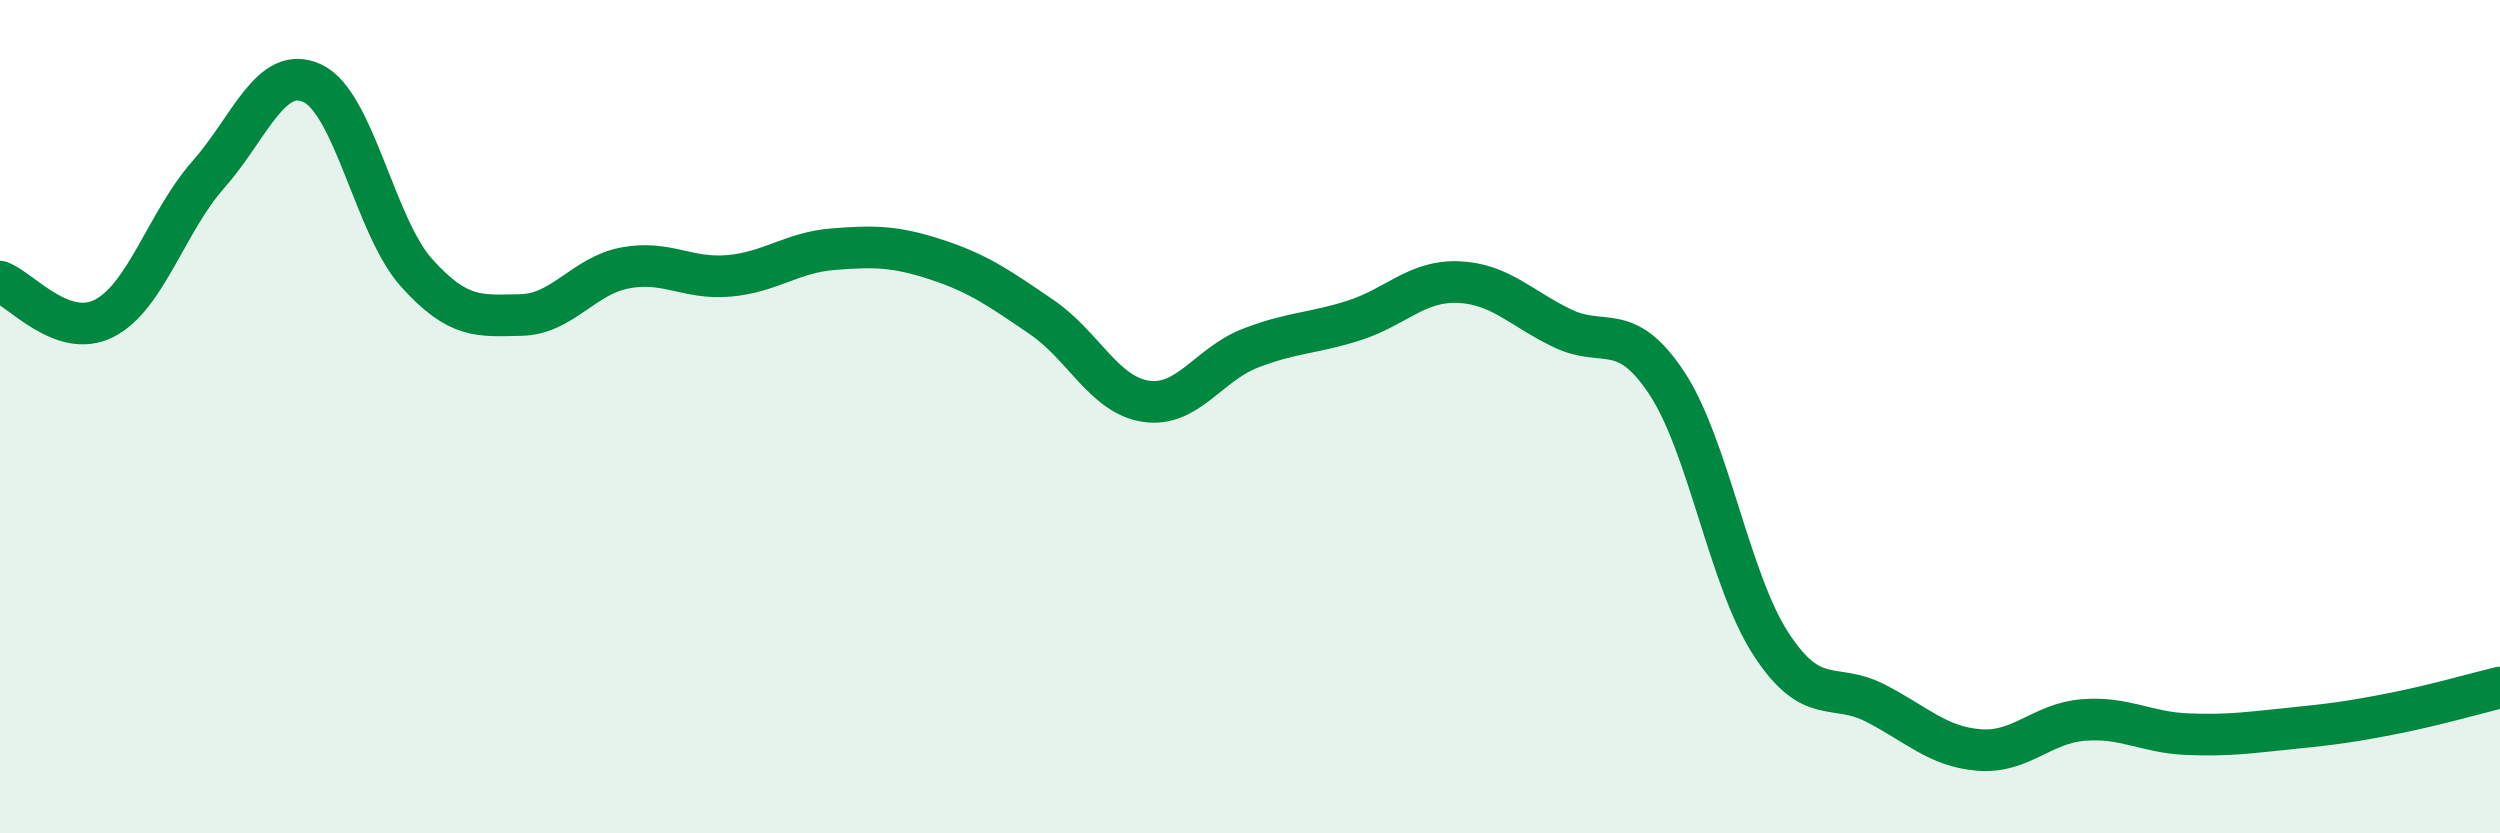 
    <svg width="60" height="20" viewBox="0 0 60 20" xmlns="http://www.w3.org/2000/svg">
      <path
        d="M 0,6.76 C 0.5,6.94 1.5,8.15 2.5,7.64 C 3.5,7.13 4,5.32 5,4.19 C 6,3.06 6.5,1.53 7.5,2 C 8.5,2.47 9,5.44 10,6.55 C 11,7.66 11.5,7.58 12.5,7.56 C 13.5,7.54 14,6.62 15,6.43 C 16,6.24 16.5,6.71 17.5,6.62 C 18.5,6.53 19,6.06 20,5.98 C 21,5.9 21.5,5.91 22.5,6.24 C 23.5,6.57 24,6.93 25,7.61 C 26,8.29 26.5,9.48 27.5,9.63 C 28.5,9.78 29,8.75 30,8.36 C 31,7.97 31.5,8.01 32.5,7.69 C 33.5,7.37 34,6.73 35,6.77 C 36,6.81 36.5,7.4 37.5,7.88 C 38.5,8.36 39,7.68 40,9.19 C 41,10.7 41.5,13.91 42.5,15.45 C 43.5,16.99 44,16.36 45,16.87 C 46,17.38 46.5,17.92 47.5,18 C 48.5,18.08 49,17.36 50,17.28 C 51,17.2 51.5,17.58 52.5,17.62 C 53.5,17.66 54,17.58 55,17.48 C 56,17.38 56.5,17.31 57.5,17.11 C 58.5,16.91 59.5,16.62 60,16.5L60 20L0 20Z"
        fill="#008740"
        opacity="0.1"
        stroke-linecap="round"
        stroke-linejoin="round"
      />
      <path
        d="M 0,6.76 C 0.5,6.94 1.5,8.15 2.5,7.64 C 3.5,7.13 4,5.32 5,4.19 C 6,3.06 6.5,1.53 7.5,2 C 8.5,2.47 9,5.44 10,6.55 C 11,7.66 11.5,7.58 12.5,7.56 C 13.5,7.54 14,6.62 15,6.43 C 16,6.24 16.5,6.71 17.5,6.62 C 18.5,6.53 19,6.06 20,5.98 C 21,5.9 21.5,5.91 22.5,6.24 C 23.5,6.57 24,6.93 25,7.61 C 26,8.29 26.5,9.48 27.5,9.63 C 28.5,9.78 29,8.75 30,8.36 C 31,7.97 31.5,8.01 32.5,7.69 C 33.5,7.37 34,6.73 35,6.77 C 36,6.81 36.5,7.4 37.5,7.88 C 38.5,8.36 39,7.68 40,9.19 C 41,10.7 41.5,13.91 42.5,15.45 C 43.5,16.99 44,16.36 45,16.87 C 46,17.38 46.5,17.92 47.5,18 C 48.5,18.08 49,17.36 50,17.28 C 51,17.2 51.5,17.58 52.5,17.62 C 53.5,17.66 54,17.58 55,17.48 C 56,17.38 56.5,17.31 57.5,17.11 C 58.5,16.91 59.5,16.62 60,16.5"
        stroke="#008740"
        stroke-width="1"
        fill="none"
        stroke-linecap="round"
        stroke-linejoin="round"
      />
    </svg>
  